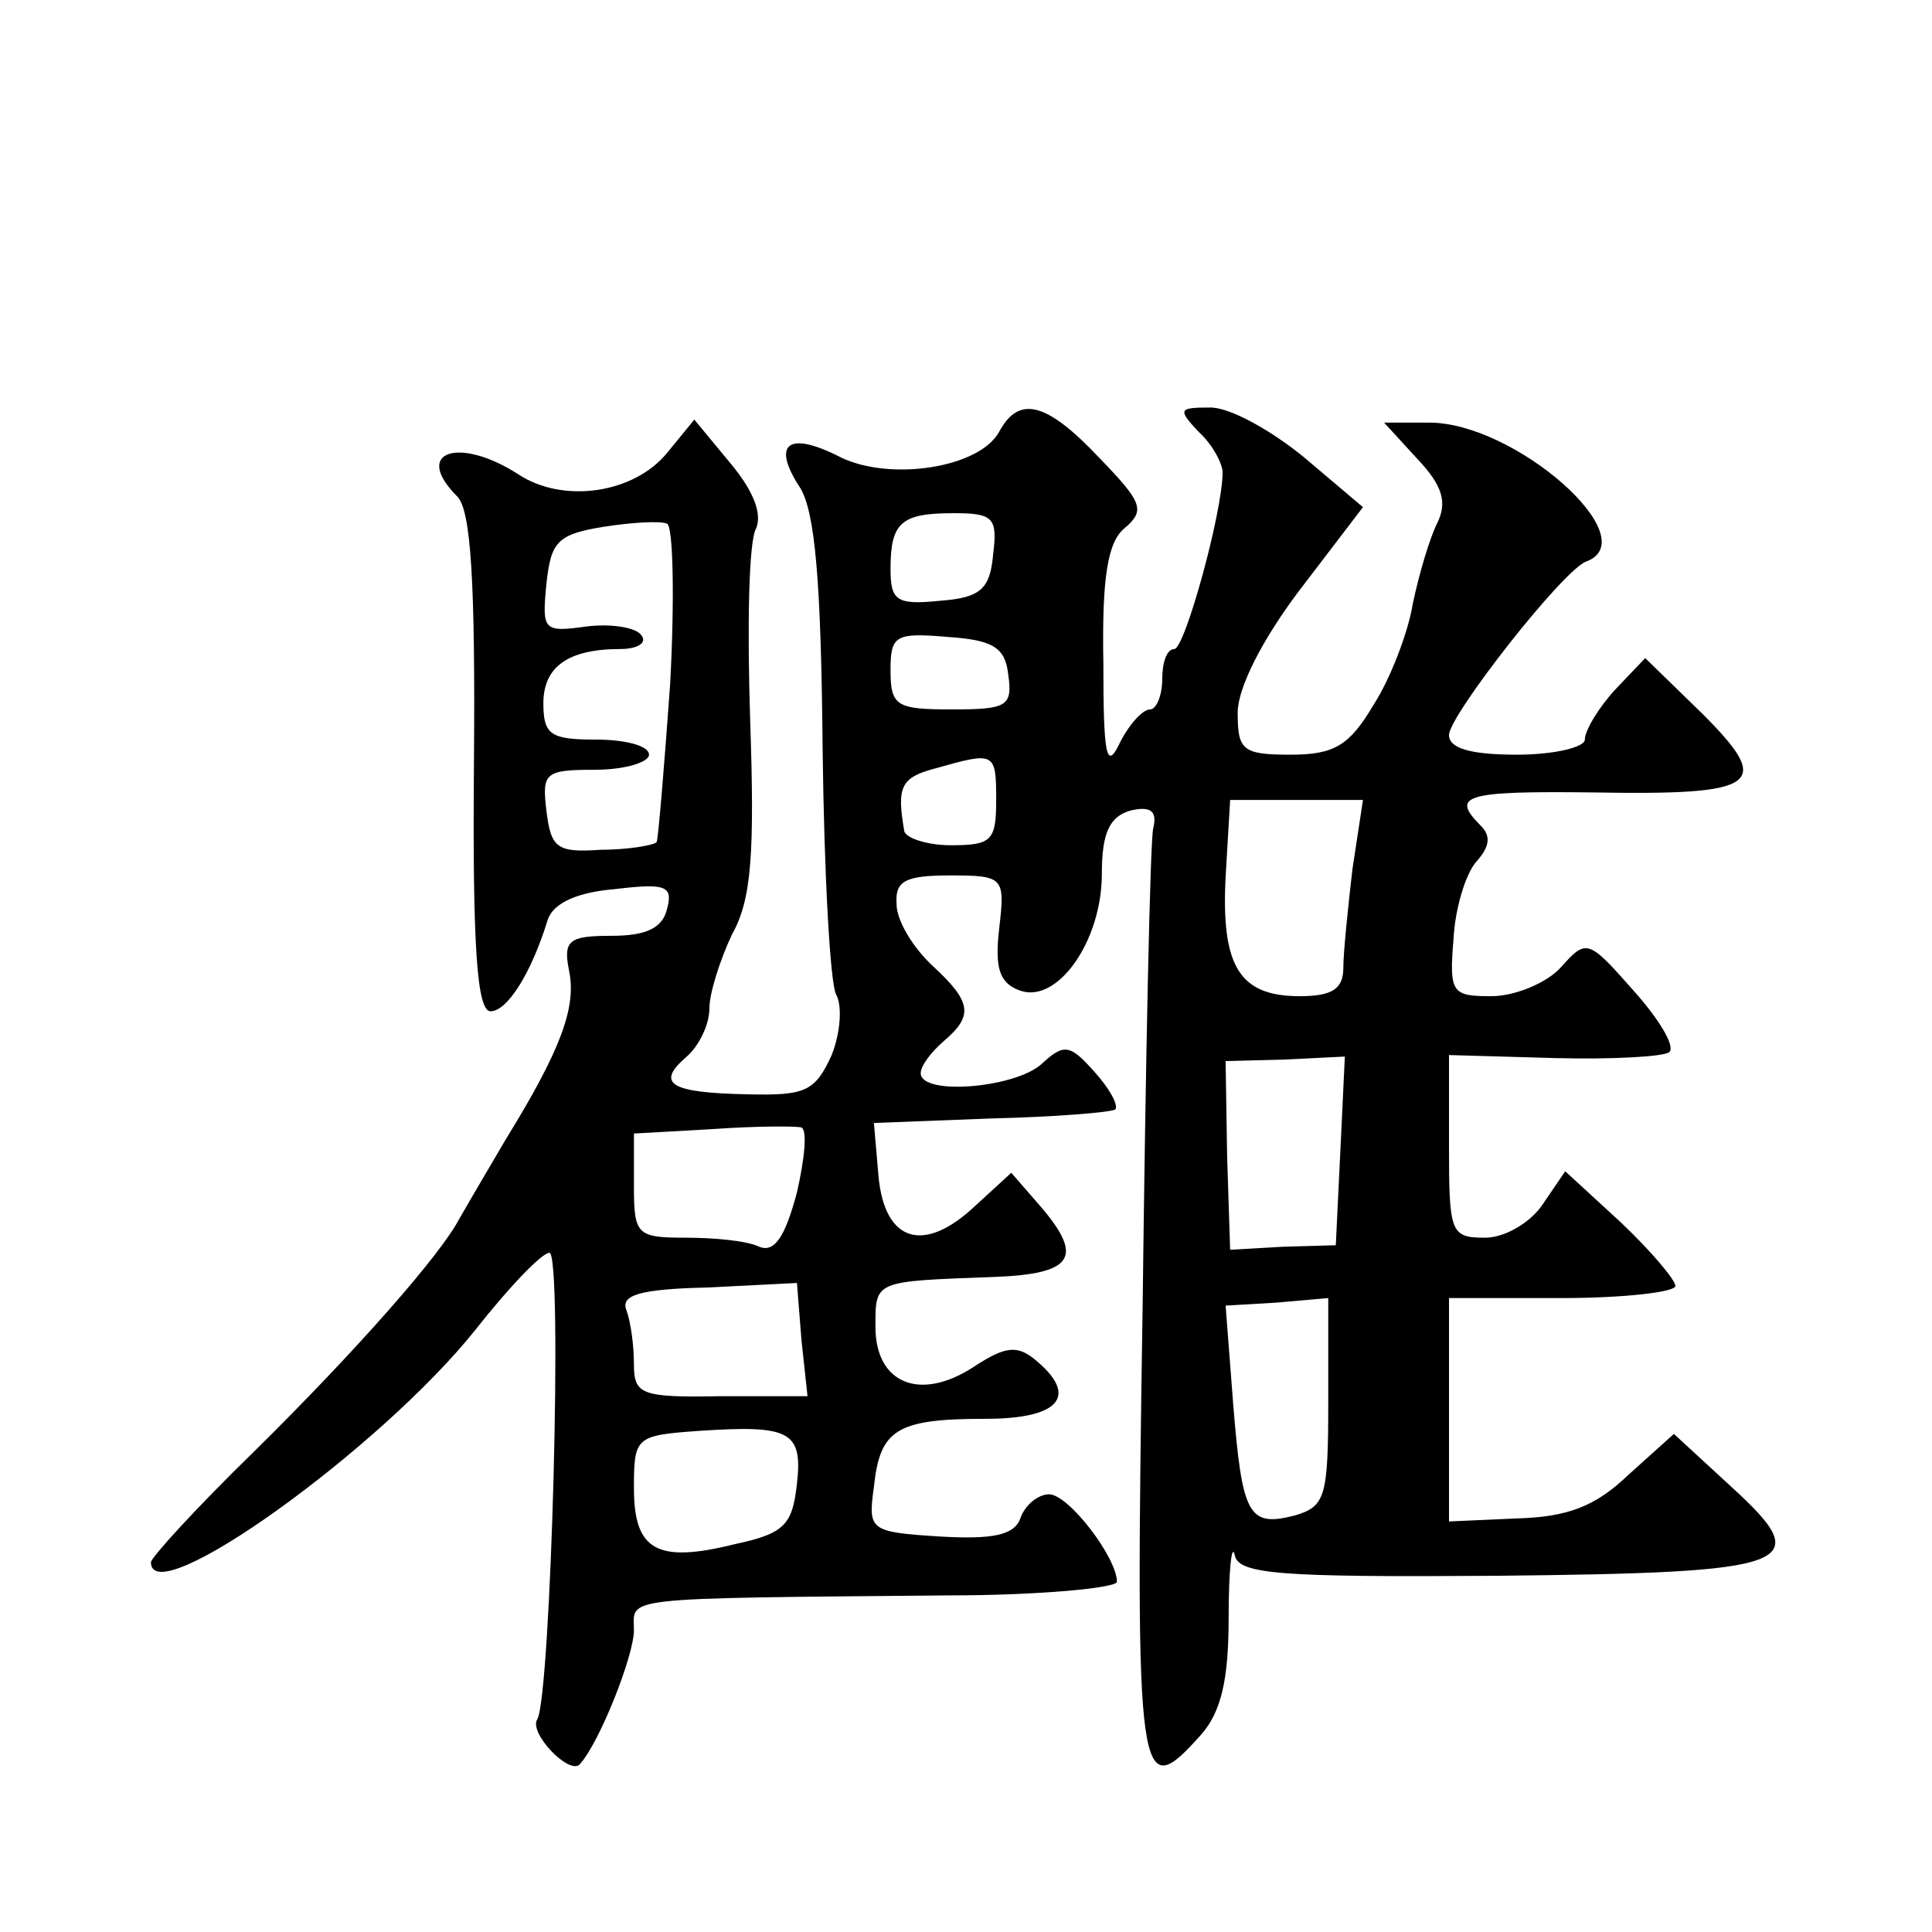 <?xml version="1.0" standalone="no"?>
<!DOCTYPE svg PUBLIC "-//W3C//DTD SVG 20010904//EN"
 "http://www.w3.org/TR/2001/REC-SVG-20010904/DTD/svg10.dtd">
<svg version="1.0" xmlns="http://www.w3.org/2000/svg"
 width="128pt" height="128pt" viewBox="0 0 128 128"
 preserveAspectRatio="xMidYMid meet">
<g transform="translate(0,128) scale(0.1,-0.1)"
fill="#0" stroke="none">
<path d="M662 994 c-13 -24 -72 -33 -105 -17 -35 18 -46 9 -27 -20 10 -16 14 -62
15 -173 1 -83 5 -156 9 -163 4 -7 3 -25 -3 -40 -11 -24 -17 -27 -56 -26 -51 1 -61
7 -40 25 8 7 15 21 15 32 0 10 7 32 15 49 13 23 15 54 12 142 -2 62 -1 119 4 127
4 10 -2 25 -17 43 l-24 29 -18 -22 c-22 -27 -69 -34 -99 -14 -39 25 -70 15 -40
-15 9 -9 12 -57 11 -177 -1 -121 2 -164 11 -164 11 0 27 25 38 61 4 11 20 18 45
20 33 4 38 2 34 -13 -3 -13 -14 -18 -37 -18 -28 0 -32 -3 -28 -23 5 -24 -5 -52
-42 -112 -13 -22 -27 -46 -31 -53 -12 -23 -67 -86 -136 -154 -38 -37 -68 -70 -68
-73 0 -34 152 75 215 154 22 28 44 51 49 51 9 0 1 -293 -8 -309 -6 -9 21 -37 28
-30 13 14 36 72 36 89 0 22 -13 21 208 23 61 0 112 5 112 9 0 16 -32 58 -45 58
-7 0 -16 -7 -19 -16 -4 -11 -18 -14 -53 -12 -47 3 -48 4 -44 33 4 38 15 45 74 45
49 0 62 15 33 39 -12 10 -20 9 -40 -4 -36 -24 -66 -12 -66 26 0 31 -1 30 79 33
52 2 59 13 31 46 l-20 23 -24 -22 c-34 -32 -60 -24 -64 20 l-3 35 78 3 c42 1 79
4 82 6 2 3 -4 14 -14 25 -16 18 -20 19 -35 5 -18 -16 -80 -21 -80 -6 0 5 7 14 15
21 20 17 19 26 -7 50 -13 12 -24 30 -24 41 -1 15 5 19 35 19 36 0 37 -1 33 -35
-3 -26 0 -36 13 -41 25 -10 55 32 55 77 0 27 5 38 19 42 13 3 18 0 15 -12 -2 -9
-5 -152 -7 -318 -5 -319 -3 -329 39 -282 13 15 18 36 18 77 0 31 2 50 4 42 2 -13
29 -15 173 -14 199 2 213 7 156 59 l-38 35 -30 -27 c-22 -21 -40 -28 -74 -29 l-45
-2 0 74 0 74 75 0 c41 0 75 4 75 8 0 4 -16 23 -36 42 l-37 34 -15 -22 c-8 -12 -25
-22 -38 -22 -23 0 -24 3 -24 61 l0 60 70 -2 c39 -1 73 1 76 4 4 4 -7 22 -24 41
-30 34 -31 34 -48 15 -9 -10 -30 -19 -46 -19 -26 0 -28 2 -25 38 1 20 8 43 15 51
9 10 10 17 3 24 -20 20 -11 23 74 22 111 -2 120 5 73 52 l-38 37 -20 -21 c-11 -12
-20 -27 -20 -33 0 -5 -20 -10 -45 -10 -30 0 -45 4 -45 13 0 13 76 110 91 115 40
15 -47 92 -104 92 l-30 0 22 -24 c17 -18 20 -29 13 -43 -5 -10 -12 -34 -16 -53
-3 -19 -15 -50 -26 -67 -16 -27 -26 -33 -55 -33 -32 0 -35 3 -35 28 0 16 16 48
41 81 l42 55 -39 33 c-22 18 -49 33 -62 33 -21 0 -22 -1 -8 -16 9 -8 16 -21 16
-27 0 -26 -25 -117 -32 -117 -5 0 -8 -9 -8 -20 0 -11 -4 -20 -8 -20 -5 0 -14 -10
-20 -22 -9 -19 -11 -9 -11 53 -1 57 3 80 14 89 14 12 12 17 -17 47 -35 37 -53 41
-66 17z m-218 -167 c-4 -56 -8 -104 -9 -105 -2 -2 -19 -5 -37 -5 -29 -2 -33 1 -36
26 -3 25 -1 27 32 27 20 0 36 5 36 10 0 6 -16 10 -35 10 -30 0 -35 3 -35 24 0 24
16 36 51 36 11 0 18 4 14 9 -3 5 -19 8 -36 6 -29 -4 -30 -3 -27 28 3 28 7 33 38
38 19 3 38 4 42 2 4 -2 5 -50 2 -106z m214 86 c-2 -23 -8 -29 -35 -31 -29 -3 -33
0 -33 21 0 31 7 37 42 37 26 0 29 -3 26 -27z m10 -80 c3 -21 -1 -23 -37 -23 -37
0 -41 2 -41 26 0 23 3 25 38 22 30 -2 38 -7 40 -25z m-8 -83 c0 -27 -3 -30 -30
-30 -16 0 -31 5 -31 10 -5 29 -2 35 21 41 39 11 40 11 40 -21z m236 -46 c-3 -26
-6 -55 -6 -65 0 -14 -7 -19 -29 -19 -40 0 -52 20 -49 79 l3 51 44 0 44 0 -7 -46z
m-8 -187 l-3 -62 -35 -1 -35 -2 -2 62 -1 63 39 1 40 2 -3 -63z m-360 -27 c-8 -30
-15 -40 -25 -36 -8 4 -30 6 -49 6 -32 0 -34 2 -34 34 l0 35 53 3 c28 2 55 2 58
1 4 -2 2 -21 -3 -43z m3 -98 l4 -37 -57 0 c-53 -1 -58 1 -58 21 0 12 -2 28 -5 36
-4 10 9 14 54 15 l59 3 3 -38z m349 -41 c0 -63 -2 -69 -22 -75 -31 -8 -35 0 -41
74 l-5 65 34 2 34 3 0 -69z m-352 -54 c-3 -27 -8 -33 -41 -40 -52 -13 -67 -4 -67
37 0 34 1 35 43 38 60 4 69 0 65 -35z"/>
</g>
</svg>
